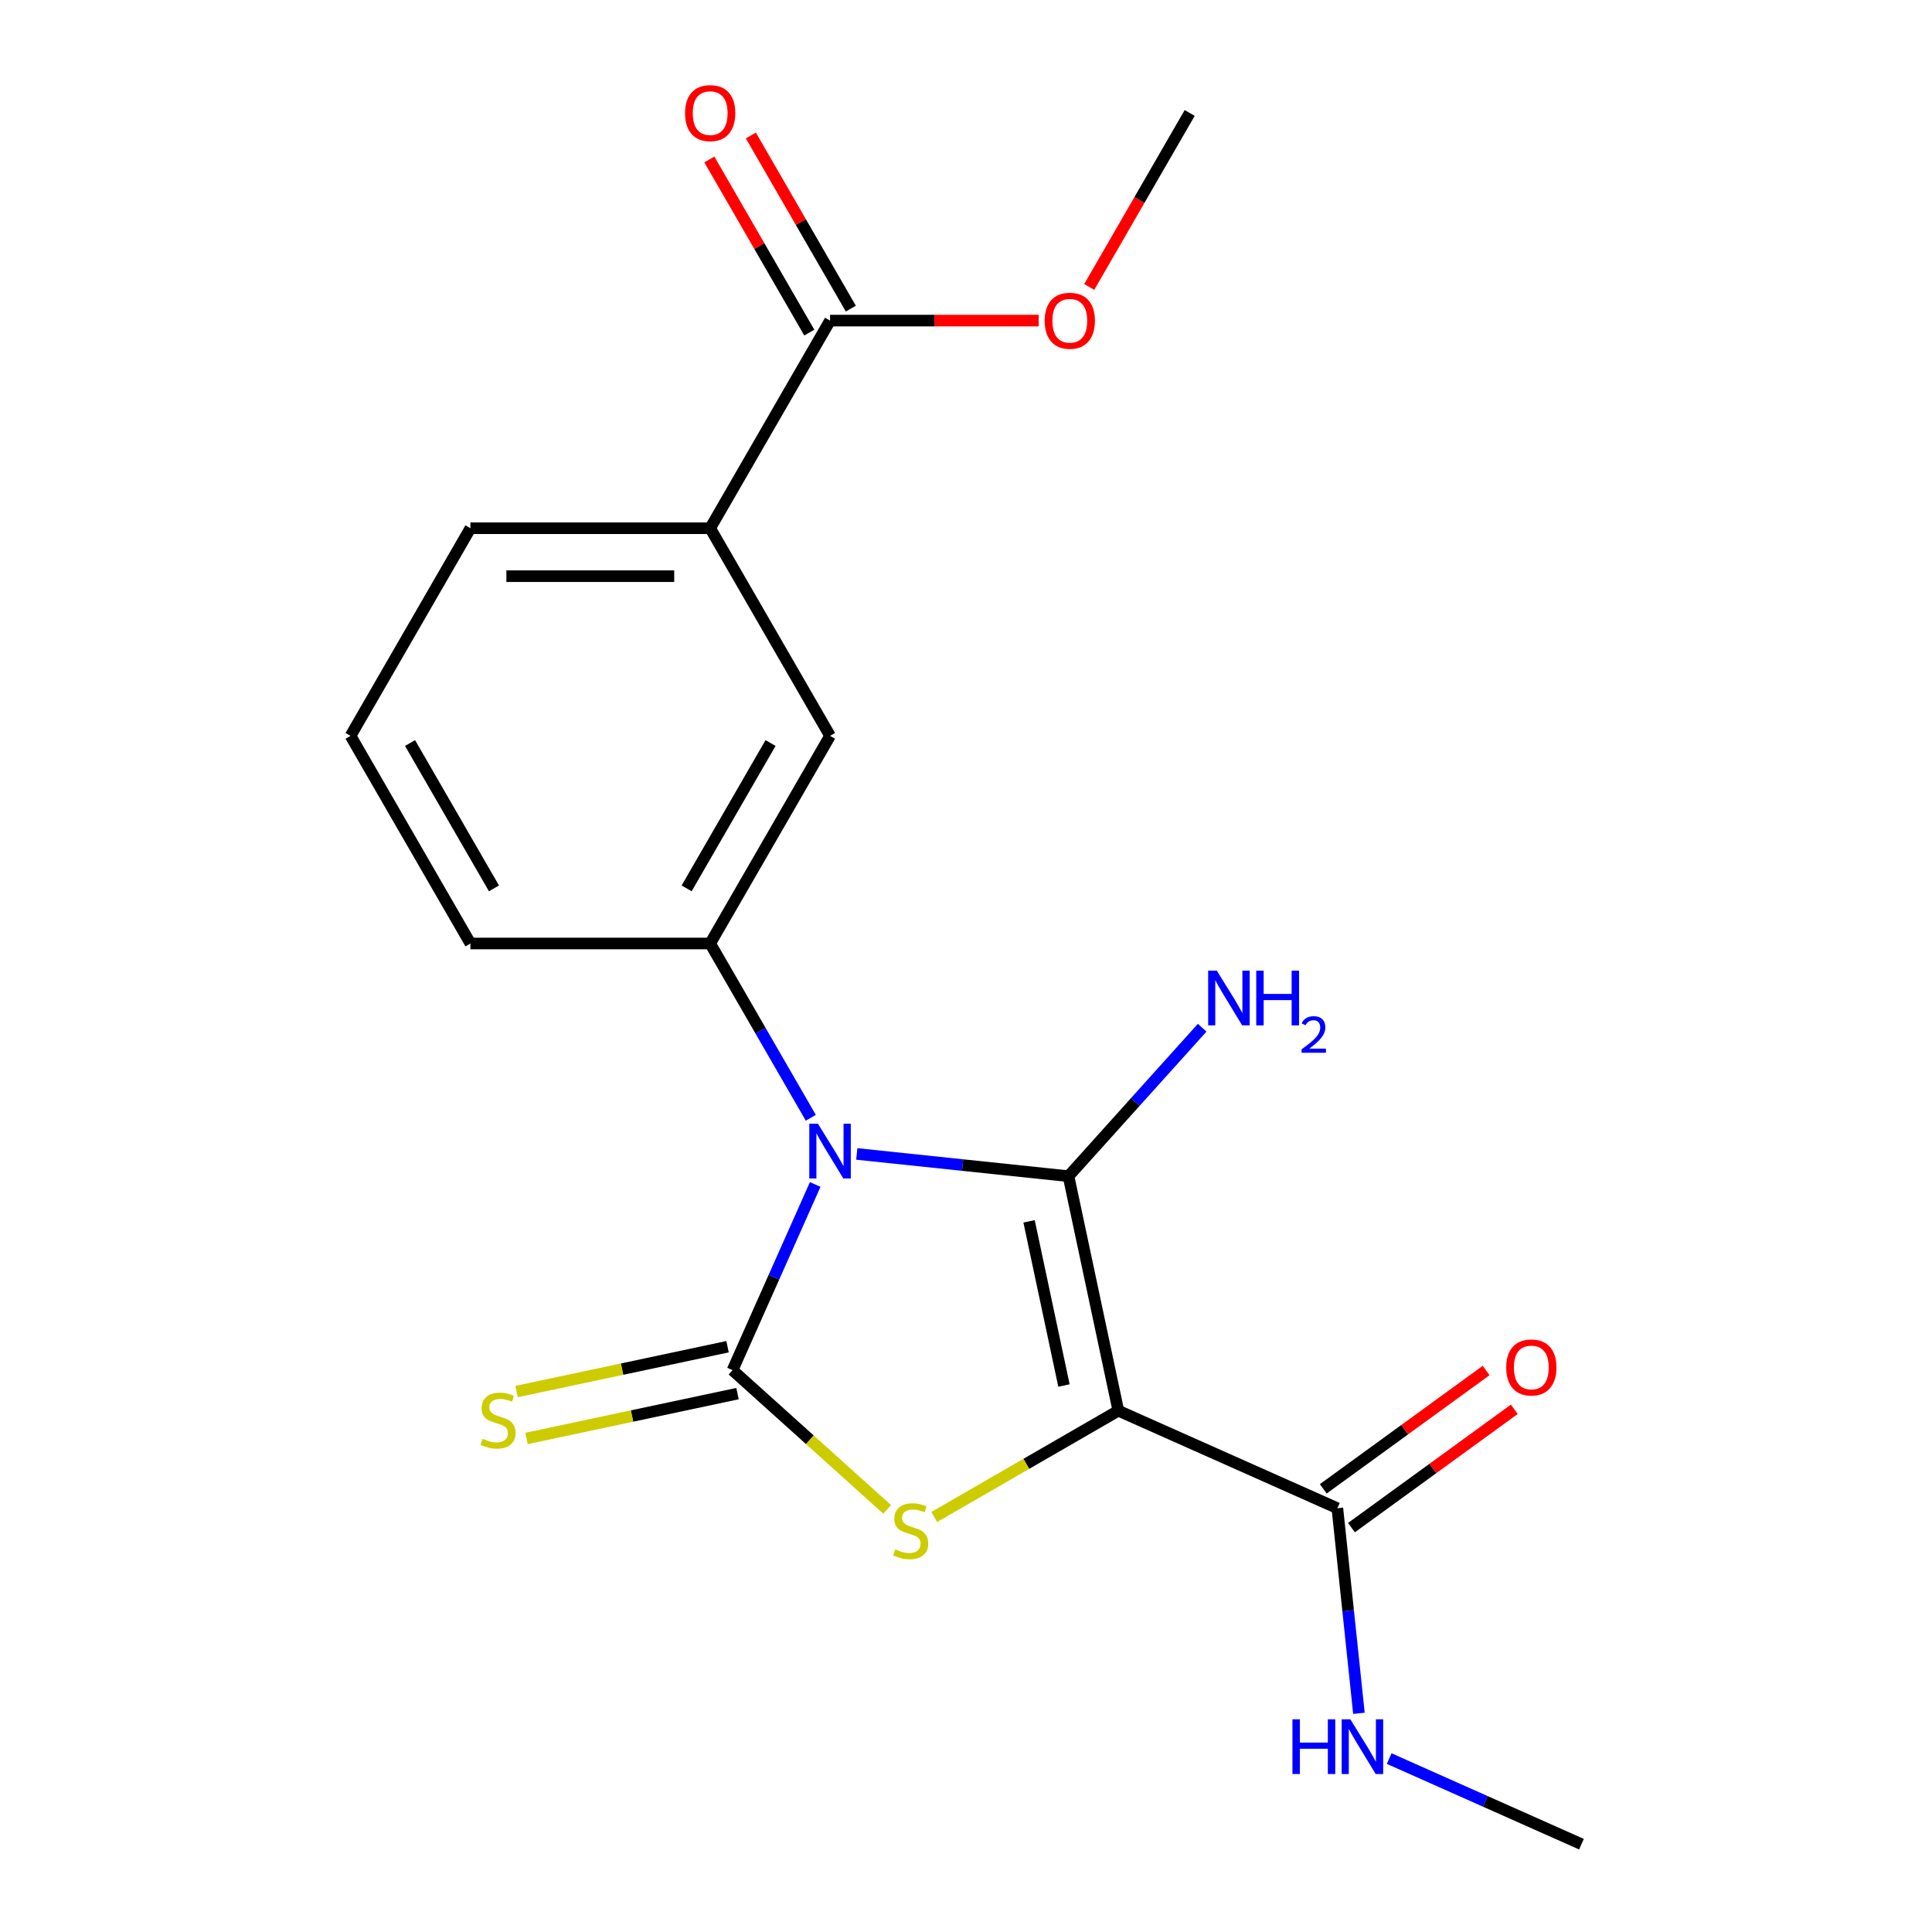 <?xml version='1.0' encoding='iso-8859-1'?>
<svg version='1.1' baseProfile='full'
              xmlns='http://www.w3.org/2000/svg'
                      xmlns:rdkit='http://www.rdkit.org/xml'
                      xmlns:xlink='http://www.w3.org/1999/xlink'
                  xml:space='preserve'
width='1000px' height='1000px' viewBox='0 0 1000 1000'>
<!-- END OF HEADER -->
<rect style='opacity:1.0;fill:#FFFFFF;stroke:none' width='1000' height='1000' x='0' y='0'> </rect>
<path class='bond-0' d='M 443.476,597.278 L 498.264,603.037' style='fill:none;fill-rule:evenodd;stroke:#0000FF;stroke-width:6px;stroke-linecap:butt;stroke-linejoin:miter;stroke-opacity:1' />
<path class='bond-0' d='M 498.264,603.037 L 553.051,608.795' style='fill:none;fill-rule:evenodd;stroke:#000000;stroke-width:6px;stroke-linecap:butt;stroke-linejoin:miter;stroke-opacity:1' />
<path class='bond-2' d='M 421.948,613.086 L 400.554,661.139' style='fill:none;fill-rule:evenodd;stroke:#0000FF;stroke-width:6px;stroke-linecap:butt;stroke-linejoin:miter;stroke-opacity:1' />
<path class='bond-2' d='M 400.554,661.139 L 379.159,709.191' style='fill:none;fill-rule:evenodd;stroke:#000000;stroke-width:6px;stroke-linecap:butt;stroke-linejoin:miter;stroke-opacity:1' />
<path class='bond-4' d='M 419.668,578.561 L 393.627,533.457' style='fill:none;fill-rule:evenodd;stroke:#0000FF;stroke-width:6px;stroke-linecap:butt;stroke-linejoin:miter;stroke-opacity:1' />
<path class='bond-4' d='M 393.627,533.457 L 367.586,488.353' style='fill:none;fill-rule:evenodd;stroke:#000000;stroke-width:6px;stroke-linecap:butt;stroke-linejoin:miter;stroke-opacity:1' />
<path class='bond-1' d='M 553.051,608.795 L 578.852,730.18' style='fill:none;fill-rule:evenodd;stroke:#000000;stroke-width:6px;stroke-linecap:butt;stroke-linejoin:miter;stroke-opacity:1' />
<path class='bond-1' d='M 532.644,632.163 L 550.705,717.132' style='fill:none;fill-rule:evenodd;stroke:#000000;stroke-width:6px;stroke-linecap:butt;stroke-linejoin:miter;stroke-opacity:1' />
<path class='bond-10' d='M 553.051,608.795 L 587.648,570.371' style='fill:none;fill-rule:evenodd;stroke:#000000;stroke-width:6px;stroke-linecap:butt;stroke-linejoin:miter;stroke-opacity:1' />
<path class='bond-10' d='M 587.648,570.371 L 622.245,531.947' style='fill:none;fill-rule:evenodd;stroke:#0000FF;stroke-width:6px;stroke-linecap:butt;stroke-linejoin:miter;stroke-opacity:1' />
<path class='bond-5' d='M 578.852,730.18 L 692.219,780.654' style='fill:none;fill-rule:evenodd;stroke:#000000;stroke-width:6px;stroke-linecap:butt;stroke-linejoin:miter;stroke-opacity:1' />
<path class='bond-20' d='M 578.852,730.18 L 531.208,757.687' style='fill:none;fill-rule:evenodd;stroke:#000000;stroke-width:6px;stroke-linecap:butt;stroke-linejoin:miter;stroke-opacity:1' />
<path class='bond-20' d='M 531.208,757.687 L 483.564,785.194' style='fill:none;fill-rule:evenodd;stroke:#CCCC00;stroke-width:6px;stroke-linecap:butt;stroke-linejoin:miter;stroke-opacity:1' />
<path class='bond-3' d='M 379.159,709.191 L 419.179,745.225' style='fill:none;fill-rule:evenodd;stroke:#000000;stroke-width:6px;stroke-linecap:butt;stroke-linejoin:miter;stroke-opacity:1' />
<path class='bond-3' d='M 419.179,745.225 L 459.199,781.259' style='fill:none;fill-rule:evenodd;stroke:#CCCC00;stroke-width:6px;stroke-linecap:butt;stroke-linejoin:miter;stroke-opacity:1' />
<path class='bond-7' d='M 376.579,697.053 L 321.978,708.659' style='fill:none;fill-rule:evenodd;stroke:#000000;stroke-width:6px;stroke-linecap:butt;stroke-linejoin:miter;stroke-opacity:1' />
<path class='bond-7' d='M 321.978,708.659 L 267.377,720.264' style='fill:none;fill-rule:evenodd;stroke:#CCCC00;stroke-width:6px;stroke-linecap:butt;stroke-linejoin:miter;stroke-opacity:1' />
<path class='bond-7' d='M 381.74,721.33 L 327.138,732.935' style='fill:none;fill-rule:evenodd;stroke:#000000;stroke-width:6px;stroke-linecap:butt;stroke-linejoin:miter;stroke-opacity:1' />
<path class='bond-7' d='M 327.138,732.935 L 272.537,744.541' style='fill:none;fill-rule:evenodd;stroke:#CCCC00;stroke-width:6px;stroke-linecap:butt;stroke-linejoin:miter;stroke-opacity:1' />
<path class='bond-8' d='M 367.586,488.353 L 429.634,380.882' style='fill:none;fill-rule:evenodd;stroke:#000000;stroke-width:6px;stroke-linecap:butt;stroke-linejoin:miter;stroke-opacity:1' />
<path class='bond-8' d='M 355.399,459.823 L 398.833,384.593' style='fill:none;fill-rule:evenodd;stroke:#000000;stroke-width:6px;stroke-linecap:butt;stroke-linejoin:miter;stroke-opacity:1' />
<path class='bond-15' d='M 367.586,488.353 L 243.489,488.353' style='fill:none;fill-rule:evenodd;stroke:#000000;stroke-width:6px;stroke-linecap:butt;stroke-linejoin:miter;stroke-opacity:1' />
<path class='bond-11' d='M 699.514,790.694 L 741.661,760.072' style='fill:none;fill-rule:evenodd;stroke:#000000;stroke-width:6px;stroke-linecap:butt;stroke-linejoin:miter;stroke-opacity:1' />
<path class='bond-11' d='M 741.661,760.072 L 783.807,729.451' style='fill:none;fill-rule:evenodd;stroke:#FF0000;stroke-width:6px;stroke-linecap:butt;stroke-linejoin:miter;stroke-opacity:1' />
<path class='bond-11' d='M 684.925,770.615 L 727.072,739.993' style='fill:none;fill-rule:evenodd;stroke:#000000;stroke-width:6px;stroke-linecap:butt;stroke-linejoin:miter;stroke-opacity:1' />
<path class='bond-11' d='M 727.072,739.993 L 769.219,709.372' style='fill:none;fill-rule:evenodd;stroke:#FF0000;stroke-width:6px;stroke-linecap:butt;stroke-linejoin:miter;stroke-opacity:1' />
<path class='bond-13' d='M 692.219,780.654 L 697.798,833.731' style='fill:none;fill-rule:evenodd;stroke:#000000;stroke-width:6px;stroke-linecap:butt;stroke-linejoin:miter;stroke-opacity:1' />
<path class='bond-13' d='M 697.798,833.731 L 703.377,886.808' style='fill:none;fill-rule:evenodd;stroke:#0000FF;stroke-width:6px;stroke-linecap:butt;stroke-linejoin:miter;stroke-opacity:1' />
<path class='bond-6' d='M 429.634,165.941 L 367.586,273.411' style='fill:none;fill-rule:evenodd;stroke:#000000;stroke-width:6px;stroke-linecap:butt;stroke-linejoin:miter;stroke-opacity:1' />
<path class='bond-12' d='M 440.381,159.736 L 414.513,114.932' style='fill:none;fill-rule:evenodd;stroke:#000000;stroke-width:6px;stroke-linecap:butt;stroke-linejoin:miter;stroke-opacity:1' />
<path class='bond-12' d='M 414.513,114.932 L 388.646,70.128' style='fill:none;fill-rule:evenodd;stroke:#FF0000;stroke-width:6px;stroke-linecap:butt;stroke-linejoin:miter;stroke-opacity:1' />
<path class='bond-12' d='M 418.887,172.146 L 393.019,127.341' style='fill:none;fill-rule:evenodd;stroke:#000000;stroke-width:6px;stroke-linecap:butt;stroke-linejoin:miter;stroke-opacity:1' />
<path class='bond-12' d='M 393.019,127.341 L 367.152,82.537' style='fill:none;fill-rule:evenodd;stroke:#FF0000;stroke-width:6px;stroke-linecap:butt;stroke-linejoin:miter;stroke-opacity:1' />
<path class='bond-14' d='M 429.634,165.941 L 483.631,165.941' style='fill:none;fill-rule:evenodd;stroke:#000000;stroke-width:6px;stroke-linecap:butt;stroke-linejoin:miter;stroke-opacity:1' />
<path class='bond-14' d='M 483.631,165.941 L 537.628,165.941' style='fill:none;fill-rule:evenodd;stroke:#FF0000;stroke-width:6px;stroke-linecap:butt;stroke-linejoin:miter;stroke-opacity:1' />
<path class='bond-9' d='M 429.634,380.882 L 367.586,273.411' style='fill:none;fill-rule:evenodd;stroke:#000000;stroke-width:6px;stroke-linecap:butt;stroke-linejoin:miter;stroke-opacity:1' />
<path class='bond-21' d='M 367.586,273.411 L 243.489,273.411' style='fill:none;fill-rule:evenodd;stroke:#000000;stroke-width:6px;stroke-linecap:butt;stroke-linejoin:miter;stroke-opacity:1' />
<path class='bond-21' d='M 348.971,298.231 L 262.104,298.231' style='fill:none;fill-rule:evenodd;stroke:#000000;stroke-width:6px;stroke-linecap:butt;stroke-linejoin:miter;stroke-opacity:1' />
<path class='bond-18' d='M 719.034,910.234 L 768.796,932.39' style='fill:none;fill-rule:evenodd;stroke:#0000FF;stroke-width:6px;stroke-linecap:butt;stroke-linejoin:miter;stroke-opacity:1' />
<path class='bond-18' d='M 768.796,932.39 L 818.559,954.545' style='fill:none;fill-rule:evenodd;stroke:#000000;stroke-width:6px;stroke-linecap:butt;stroke-linejoin:miter;stroke-opacity:1' />
<path class='bond-19' d='M 563.789,148.518 L 589.784,103.494' style='fill:none;fill-rule:evenodd;stroke:#FF0000;stroke-width:6px;stroke-linecap:butt;stroke-linejoin:miter;stroke-opacity:1' />
<path class='bond-19' d='M 589.784,103.494 L 615.779,58.47' style='fill:none;fill-rule:evenodd;stroke:#000000;stroke-width:6px;stroke-linecap:butt;stroke-linejoin:miter;stroke-opacity:1' />
<path class='bond-17' d='M 243.489,488.353 L 181.441,380.882' style='fill:none;fill-rule:evenodd;stroke:#000000;stroke-width:6px;stroke-linecap:butt;stroke-linejoin:miter;stroke-opacity:1' />
<path class='bond-17' d='M 255.676,459.823 L 212.243,384.593' style='fill:none;fill-rule:evenodd;stroke:#000000;stroke-width:6px;stroke-linecap:butt;stroke-linejoin:miter;stroke-opacity:1' />
<path class='bond-16' d='M 243.489,273.411 L 181.441,380.882' style='fill:none;fill-rule:evenodd;stroke:#000000;stroke-width:6px;stroke-linecap:butt;stroke-linejoin:miter;stroke-opacity:1' />
<path  class='atom-0' d='M 423.374 581.663
L 432.654 596.663
Q 433.574 598.143, 435.054 600.823
Q 436.534 603.503, 436.614 603.663
L 436.614 581.663
L 440.374 581.663
L 440.374 609.983
L 436.494 609.983
L 426.534 593.583
Q 425.374 591.663, 424.134 589.463
Q 422.934 587.263, 422.574 586.583
L 422.574 609.983
L 418.894 609.983
L 418.894 581.663
L 423.374 581.663
' fill='#0000FF'/>
<path  class='atom-4' d='M 463.381 801.948
Q 463.701 802.068, 465.021 802.628
Q 466.341 803.188, 467.781 803.548
Q 469.261 803.868, 470.701 803.868
Q 473.381 803.868, 474.941 802.588
Q 476.501 801.268, 476.501 798.988
Q 476.501 797.428, 475.701 796.468
Q 474.941 795.508, 473.741 794.988
Q 472.541 794.468, 470.541 793.868
Q 468.021 793.108, 466.501 792.388
Q 465.021 791.668, 463.941 790.148
Q 462.901 788.628, 462.901 786.068
Q 462.901 782.508, 465.301 780.308
Q 467.741 778.108, 472.541 778.108
Q 475.821 778.108, 479.541 779.668
L 478.621 782.748
Q 475.221 781.348, 472.661 781.348
Q 469.901 781.348, 468.381 782.508
Q 466.861 783.628, 466.901 785.588
Q 466.901 787.108, 467.661 788.028
Q 468.461 788.948, 469.581 789.468
Q 470.741 789.988, 472.661 790.588
Q 475.221 791.388, 476.741 792.188
Q 478.261 792.988, 479.341 794.628
Q 480.461 796.228, 480.461 798.988
Q 480.461 802.908, 477.821 805.028
Q 475.221 807.108, 470.861 807.108
Q 468.341 807.108, 466.421 806.548
Q 464.541 806.028, 462.301 805.108
L 463.381 801.948
' fill='#CCCC00'/>
<path  class='atom-8' d='M 249.775 744.712
Q 250.095 744.832, 251.415 745.392
Q 252.735 745.952, 254.175 746.312
Q 255.655 746.632, 257.095 746.632
Q 259.775 746.632, 261.335 745.352
Q 262.895 744.032, 262.895 741.752
Q 262.895 740.192, 262.095 739.232
Q 261.335 738.272, 260.135 737.752
Q 258.935 737.232, 256.935 736.632
Q 254.415 735.872, 252.895 735.152
Q 251.415 734.432, 250.335 732.912
Q 249.295 731.392, 249.295 728.832
Q 249.295 725.272, 251.695 723.072
Q 254.135 720.872, 258.935 720.872
Q 262.215 720.872, 265.935 722.432
L 265.015 725.512
Q 261.615 724.112, 259.055 724.112
Q 256.295 724.112, 254.775 725.272
Q 253.255 726.392, 253.295 728.352
Q 253.295 729.872, 254.055 730.792
Q 254.855 731.712, 255.975 732.232
Q 257.135 732.752, 259.055 733.352
Q 261.615 734.152, 263.135 734.952
Q 264.655 735.752, 265.735 737.392
Q 266.855 738.992, 266.855 741.752
Q 266.855 745.672, 264.215 747.792
Q 261.615 749.872, 257.255 749.872
Q 254.735 749.872, 252.815 749.312
Q 250.935 748.792, 248.695 747.872
L 249.775 744.712
' fill='#CCCC00'/>
<path  class='atom-11' d='M 629.827 502.413
L 639.107 517.413
Q 640.027 518.893, 641.507 521.573
Q 642.987 524.253, 643.067 524.413
L 643.067 502.413
L 646.827 502.413
L 646.827 530.733
L 642.947 530.733
L 632.987 514.333
Q 631.827 512.413, 630.587 510.213
Q 629.387 508.013, 629.027 507.333
L 629.027 530.733
L 625.347 530.733
L 625.347 502.413
L 629.827 502.413
' fill='#0000FF'/>
<path  class='atom-11' d='M 650.227 502.413
L 654.067 502.413
L 654.067 514.453
L 668.547 514.453
L 668.547 502.413
L 672.387 502.413
L 672.387 530.733
L 668.547 530.733
L 668.547 517.653
L 654.067 517.653
L 654.067 530.733
L 650.227 530.733
L 650.227 502.413
' fill='#0000FF'/>
<path  class='atom-11' d='M 673.76 529.74
Q 674.447 527.971, 676.083 526.994
Q 677.72 525.991, 679.991 525.991
Q 682.815 525.991, 684.399 527.522
Q 685.983 529.053, 685.983 531.773
Q 685.983 534.545, 683.924 537.132
Q 681.891 539.719, 677.667 542.781
L 686.3 542.781
L 686.3 544.893
L 673.707 544.893
L 673.707 543.125
Q 677.192 540.643, 679.251 538.795
Q 681.337 536.947, 682.34 535.284
Q 683.343 533.621, 683.343 531.905
Q 683.343 530.109, 682.446 529.106
Q 681.548 528.103, 679.991 528.103
Q 678.486 528.103, 677.483 528.71
Q 676.479 529.317, 675.767 530.664
L 673.76 529.74
' fill='#0000FF'/>
<path  class='atom-12' d='M 779.616 707.792
Q 779.616 700.992, 782.976 697.192
Q 786.336 693.392, 792.616 693.392
Q 798.896 693.392, 802.256 697.192
Q 805.616 700.992, 805.616 707.792
Q 805.616 714.672, 802.216 718.592
Q 798.816 722.472, 792.616 722.472
Q 786.376 722.472, 782.976 718.592
Q 779.616 714.712, 779.616 707.792
M 792.616 719.272
Q 796.936 719.272, 799.256 716.392
Q 801.616 713.472, 801.616 707.792
Q 801.616 702.232, 799.256 699.432
Q 796.936 696.592, 792.616 696.592
Q 788.296 696.592, 785.936 699.392
Q 783.616 702.192, 783.616 707.792
Q 783.616 713.512, 785.936 716.392
Q 788.296 719.272, 792.616 719.272
' fill='#FF0000'/>
<path  class='atom-13' d='M 354.586 58.55
Q 354.586 51.75, 357.946 47.95
Q 361.306 44.15, 367.586 44.15
Q 373.866 44.15, 377.226 47.95
Q 380.586 51.75, 380.586 58.55
Q 380.586 65.43, 377.186 69.35
Q 373.786 73.23, 367.586 73.23
Q 361.346 73.23, 357.946 69.35
Q 354.586 65.47, 354.586 58.55
M 367.586 70.03
Q 371.906 70.03, 374.226 67.15
Q 376.586 64.23, 376.586 58.55
Q 376.586 52.99, 374.226 50.19
Q 371.906 47.35, 367.586 47.35
Q 363.266 47.35, 360.906 50.15
Q 358.586 52.95, 358.586 58.55
Q 358.586 64.27, 360.906 67.15
Q 363.266 70.03, 367.586 70.03
' fill='#FF0000'/>
<path  class='atom-14' d='M 668.971 889.911
L 672.811 889.911
L 672.811 901.951
L 687.291 901.951
L 687.291 889.911
L 691.131 889.911
L 691.131 918.231
L 687.291 918.231
L 687.291 905.151
L 672.811 905.151
L 672.811 918.231
L 668.971 918.231
L 668.971 889.911
' fill='#0000FF'/>
<path  class='atom-14' d='M 698.931 889.911
L 708.211 904.911
Q 709.131 906.391, 710.611 909.071
Q 712.091 911.751, 712.171 911.911
L 712.171 889.911
L 715.931 889.911
L 715.931 918.231
L 712.051 918.231
L 702.091 901.831
Q 700.931 899.911, 699.691 897.711
Q 698.491 895.511, 698.131 894.831
L 698.131 918.231
L 694.451 918.231
L 694.451 889.911
L 698.931 889.911
' fill='#0000FF'/>
<path  class='atom-15' d='M 540.73 166.021
Q 540.73 159.221, 544.09 155.421
Q 547.45 151.621, 553.73 151.621
Q 560.01 151.621, 563.37 155.421
Q 566.73 159.221, 566.73 166.021
Q 566.73 172.901, 563.33 176.821
Q 559.93 180.701, 553.73 180.701
Q 547.49 180.701, 544.09 176.821
Q 540.73 172.941, 540.73 166.021
M 553.73 177.501
Q 558.05 177.501, 560.37 174.621
Q 562.73 171.701, 562.73 166.021
Q 562.73 160.461, 560.37 157.661
Q 558.05 154.821, 553.73 154.821
Q 549.41 154.821, 547.05 157.621
Q 544.73 160.421, 544.73 166.021
Q 544.73 171.741, 547.05 174.621
Q 549.41 177.501, 553.73 177.501
' fill='#FF0000'/>
</svg>
